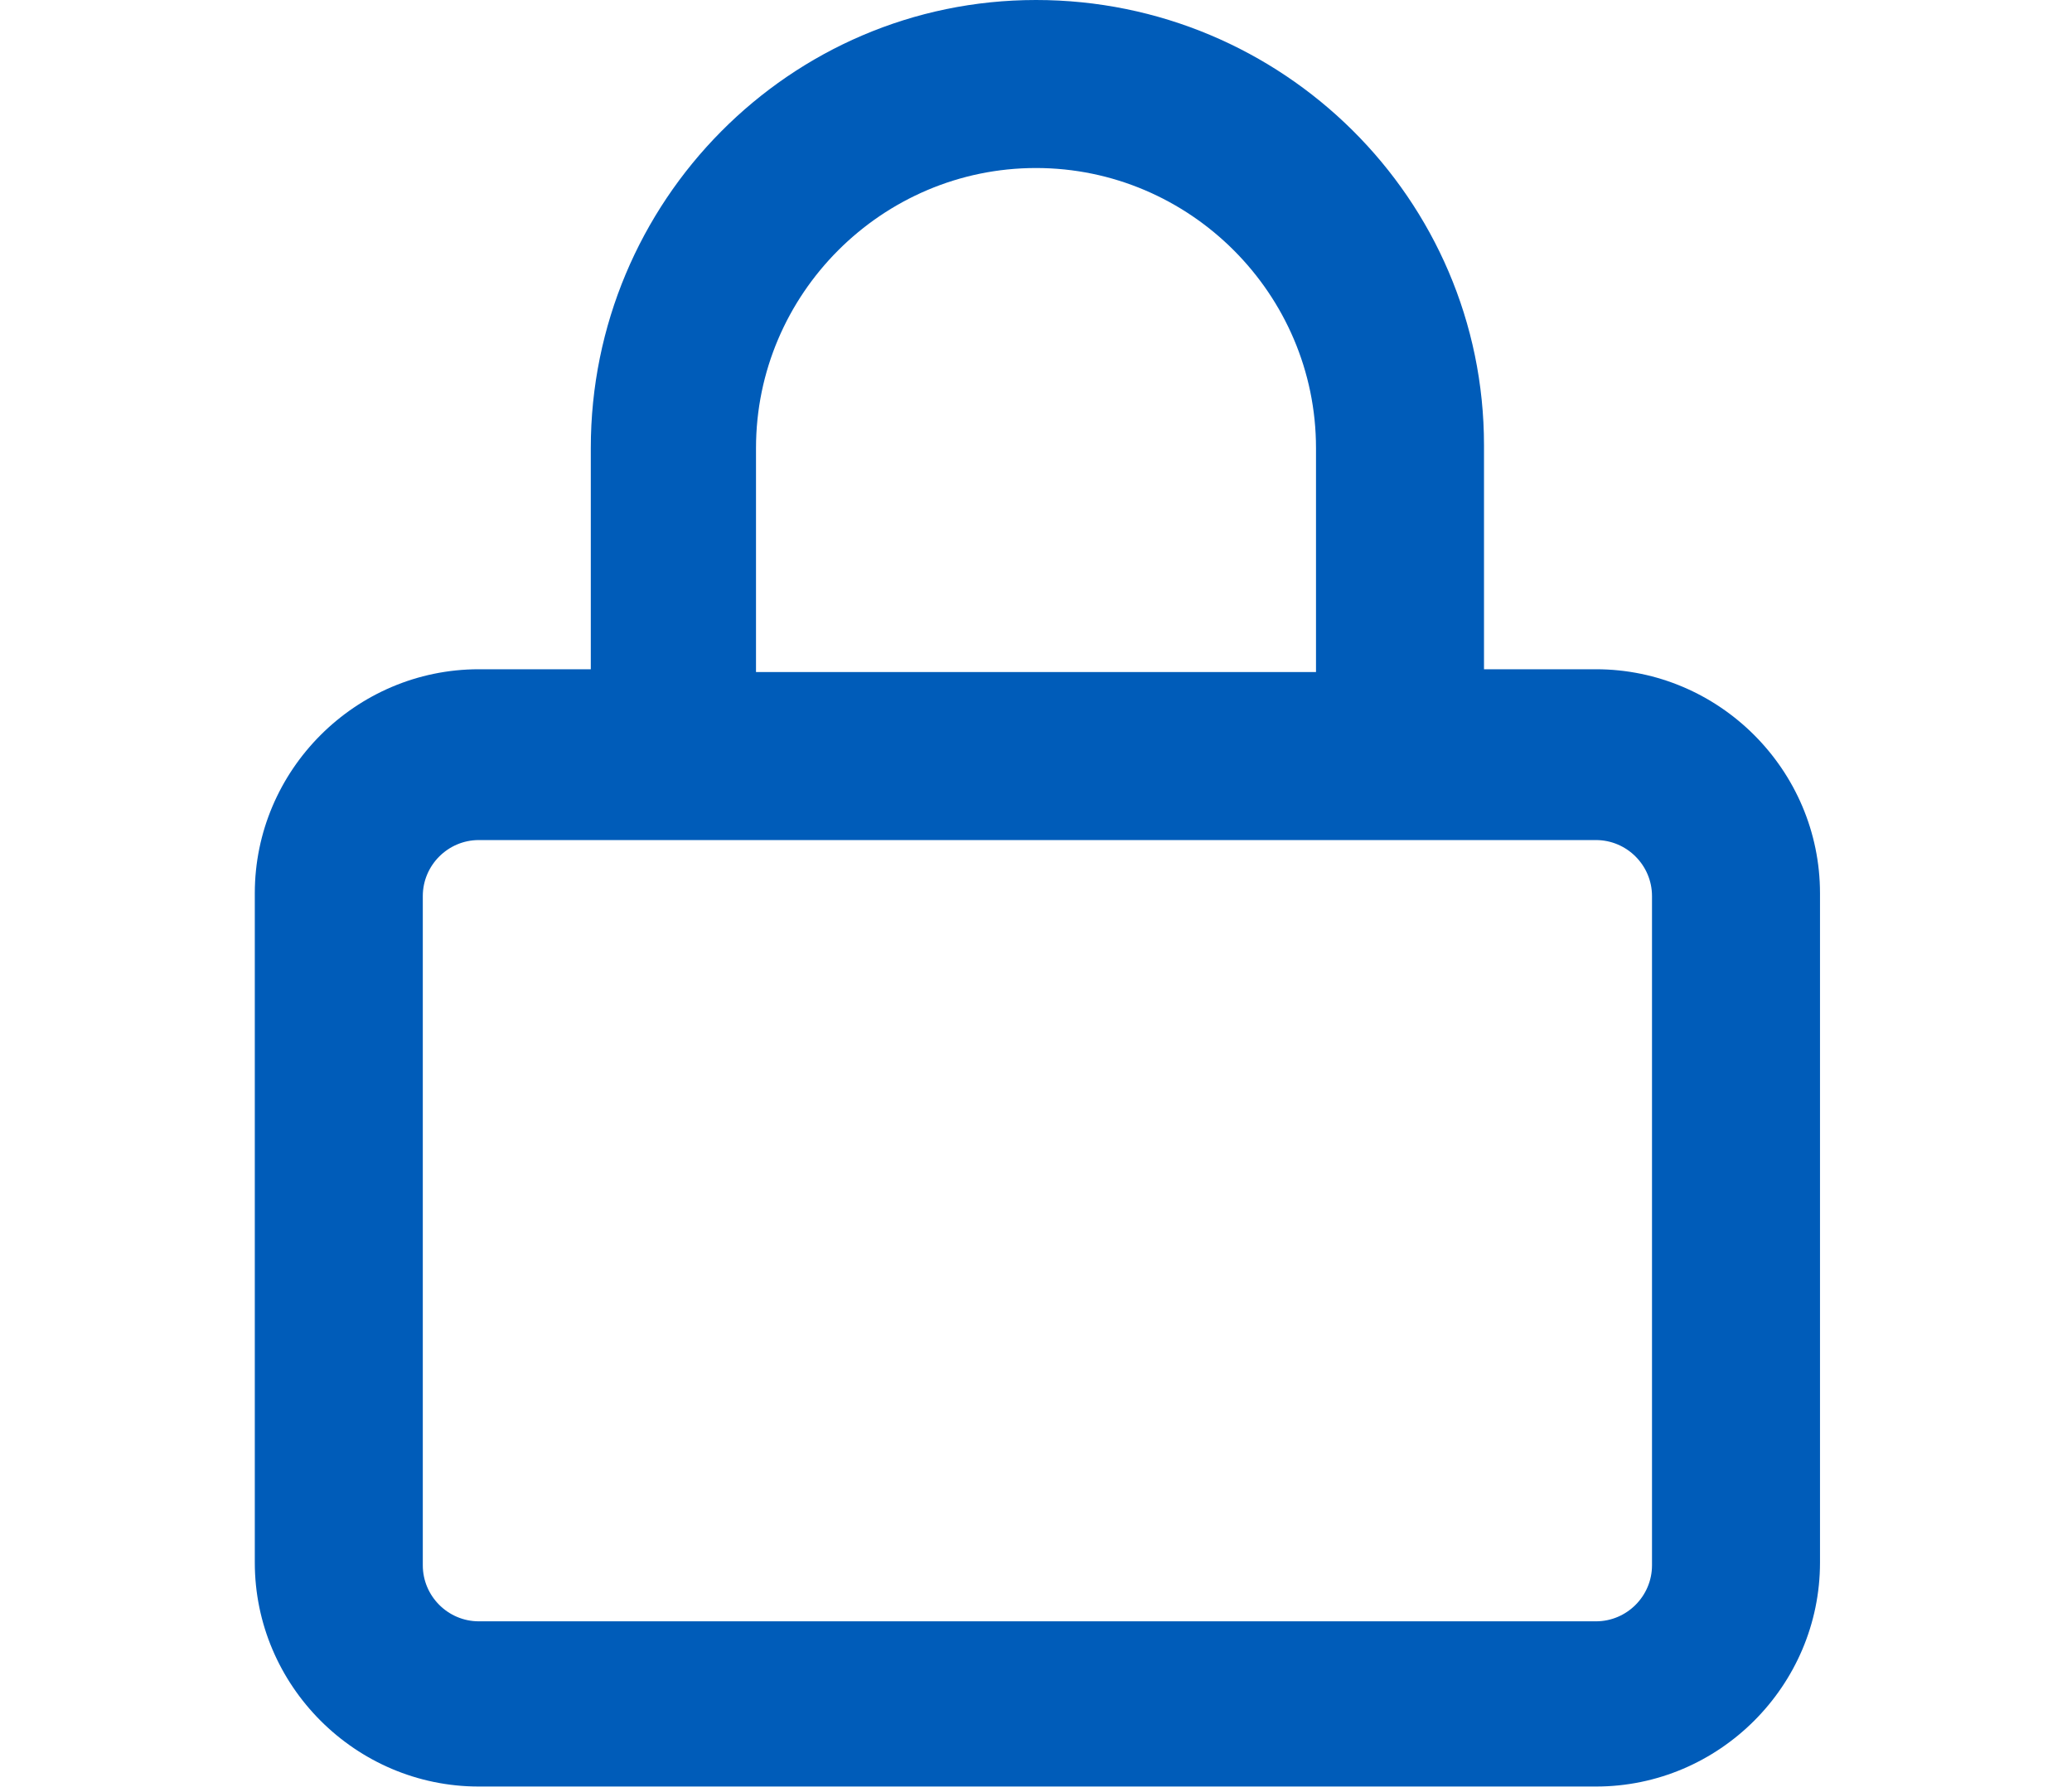 <?xml version="1.0" encoding="UTF-8"?>
<svg xmlns="http://www.w3.org/2000/svg" xmlns:v="https://vecta.io/nano" version="1.1" viewBox="0 0 74 64">
  <!-- Generator: Adobe Illustrator 29.4.0, SVG Export Plug-In . SVG Version: 2.1.0 Build 152)  -->
  <defs>
    <style>
      .st0 {
        fill: #005cb9;
      }

      .st1 {
        display: none;
      }
    </style>
  </defs>
  <g id="Homeowners" class="st1">
    <path class="st0" d="M38.9.9c-1.1-.9-2.8-.9-3.9,0L2.2,28.8c-1.3,1.1-1.4,3-.4,4.2s3,1.4,4.2.3l3.1-2.6v23.2c0,5.5,4.5,10,10,10h35.8c5.5,0,10-4.5,10-10v-23.2l3.1,2.6c1.3,1.1,3.1.9,4.2-.3h0c1.1-1.3.9-3.2-.3-4.2,0,0-32.9-27.9-32.9-27.9h0ZM15.1,54v-28.3L37,7.2l21.9,18.6v28.3c0,2.2-1.8,4-4,4h-6v-18.9c0-2.8-2.2-5-5-5h-13.9c-2.8,0-5,2.2-5,5v18.9h-6c-2.2,0-4-1.8-4-4h0ZM31,58v-17.9h11.9v17.9h-11.9Z"/>
  </g>
  <g id="Auto" class="st1">
    <path class="st0" d="M18.8,11.1l-3.4,9.8h43.2l-3.4-9.8c-.8-2.3-2.9-3.8-5.4-3.8h-25.7c-2.4,0-4.5,1.5-5.4,3.8h0,0ZM7.6,22.7l4.8-13.9C14.2,3.9,18.9.5,24.2.5h25.7c5.3,0,10,3.3,11.8,8.4l4.9,13.9c4.1,2.4,6.8,6.7,6.8,11.8v26.1c0,1.9-1.5,3.4-3.4,3.4s-3.4-1.5-3.4-3.4v-7.9H7.5v7.9c0,1.9-1.5,3.4-3.4,3.4s-3.4-1.5-3.4-3.4v-26.1c0-5,2.7-9.4,6.8-11.8h0,0ZM59.7,27.7H14.3c-3.8,0-6.8,3-6.8,6.8v11.3h58.9v-11.3c0-3.8-3-6.8-6.8-6.8h0ZM16.6,32.2c2.5,0,4.5,2,4.5,4.5s-2,4.5-4.5,4.5-4.5-2-4.5-4.5,2-4.5,4.5-4.5ZM52.9,36.8c0-2.5,2-4.5,4.5-4.5s4.5,2,4.5,4.5-2,4.5-4.5,4.5-4.5-2-4.5-4.5Z"/>
  </g>
  <g id="Military" class="st1">
    <path class="st0" d="M12,0c1.7,0,3,1.3,3,3h0v3.5l10.6-2.6c4.8-1.2,9.8-.6,14.2,1.6,5.8,2.9,12.6,2.9,18.4,0l1.2-.6c1.9-1,4.2-.2,5.2,1.7.3.5.4,1.1.4,1.7v37c0,1.7-1,3.2-2.6,3.8l-4.3,1.6c-5.8,2.2-12.2,1.8-17.7-.9-4.7-2.4-10.2-3-15.3-1.7l-10,2.5v10.5c0,1.7-1.3,3-3,3h0c-1.7,0-3-1.3-3-3h0V3C9,1.4,10.4,0,12,0ZM59,11.6c-7.1,2.9-15,2.6-21.9-.8-1.9-1-4-1.5-6.1-1.5v7.6c2.4,0,4.7.5,7,1.1l6.2,1.9c4.4,1.3,9.1,1.2,13.4-.5l1.5-.6v-7.2h0ZM15,31.6l8.6-2c5-1.1,10.2-.9,15,.8l5.2,1.8c4.6,1.6,9.7,1.6,14.3-.2l.9-.3v-6.6c-5.4,1.9-11.2,2-16.6.4l-6.2-1.9c-3.5-1-7.2-1.2-10.8-.4l-10.5,2.4v5.8h0ZM15,37.8v6.5l8.6-2.2c6.5-1.6,13.4-.9,19.5,2.1,4,2,8.7,2.2,12.9.7l3.1-1.2v-5.7c-5.6,1.8-11.6,1.7-17.2-.2l-5.2-1.8c-3.8-1.3-7.8-1.5-11.7-.6l-9.9,2.3h0s0,0,0,0ZM21,13c0-1.1-.9-2-2-2s-2,.9-2,2,.9,2,2,2,2-.9,2-2ZM25,13c1.1,0,2-.9,2-2s-.9-2-2-2-2,.9-2,2,.9,2,2,2ZM21,19c0-1.1-.9-2-2-2s-2,.9-2,2,.9,2,2,2,2-.9,2-2ZM25,19c1.1,0,2-.9,2-2s-.9-2-2-2-2,.9-2,2,.9,2,2,2Z"/>
  </g>
  <g id="Sharing_Economy" class="st1">
    <path class="st0" d="M35,6.3v51.7H15.1V11.7s19.9-5.4,19.9-5.4ZM41,57.9V5.4c0-2.9-2.4-5.3-5.3-5.3s-.9,0-1.4.2L13.5,5.9c-2.6.7-4.4,3.1-4.4,5.8v46.3h-5c-1.7,0-3,1.3-3,3s1.3,3,3,3h36.9v-6h0ZM29,36c1.6,0,3-1.8,3-4s-1.3-4-3-4-3,1.8-3,4,1.3,4,3,4ZM45,14.1h13c.6,0,1,.4,1,1h0v45.9c0,1.7,1.3,3,3,3h8c1.7,0,3-1.3,3-3s-1.3-3-3-3h-5V15.1c0-3.8-3.1-7-7-7h-13v6h0Z"/>
  </g>
  <g id="Small_Business" class="st1">
    <path class="st0" d="M64.3,16.2h0c.7,1.1.8,2.5.3,3.8-.5,1.1-1.4,1.9-2.5,2-.2,0-.5,0-.7,0-1.5,0-2.8-.6-3.7-1.6-1.1-1.2-2.7-2-4.4-2s-3.3.7-4.4,2c-.9,1-2.2,1.6-3.7,1.6s-2.8-.6-3.7-1.6c-1.1-1.3-2.7-2-4.4-2s-3.3.7-4.4,2c-.9,1-2.2,1.6-3.7,1.6s-2.8-.6-3.7-1.6c-1.1-1.3-2.7-2-4.4-2s-3.3.7-4.4,2c-.9,1-2.2,1.6-3.7,1.6s-.5,0-.7,0c-1.1-.1-2-.8-2.5-2-.5-1.2-.4-2.6.3-3.8h0l6.4-10.2h41.8l6.4,10.2h0s0,0,0,0ZM61.4,28c.5,0,1,0,1.5-.1,6.9-.9,10.2-9,6.5-14.9l-7.1-11.3c-.7-1-1.8-1.6-3-1.6H14.8c-1.2,0-2.3.6-3,1.6l-7.2,11.3c-3.7,5.8-.4,14,6.5,14.9.5,0,1,.1,1.5.1,2.3,0,4.6-.7,6.5-2.1.6-.4,1.1-.9,1.7-1.5.5.5,1,1,1.7,1.5,1.8,1.3,4,2.1,6.5,2.1s4.7-.8,6.5-2.1c.6-.4,1.1-.9,1.7-1.5.5.5,1,1,1.7,1.5,1.8,1.3,4,2.1,6.5,2.1s4.7-.8,6.5-2.1c.6-.4,1.1-.9,1.6-1.5.5.5,1,1,1.6,1.5,1.8,1.3,4.1,2.1,6.5,2.1,0,0,0,0,0,0ZM15.1,42v-10.2c-.8.1-1.6.2-2.4.2s-1.4,0-2-.1h0c-.5,0-1-.2-1.5-.3v24.4c0,4.4,3.6,8,8,8h39.9c4.4,0,8-3.6,8-8v-24.4c-.5.1-1,.2-1.5.3h0c-.7,0-1.3.1-2,.1s-1.6,0-2.4-.2v10.2H15.1h0ZM59,48v8c0,1.1-.9,2-2,2H17.1c-1.1,0-2-.9-2-2v-8h43.9Z"/>
  </g>
  <g id="Longterm_Care" class="st1">
    <path class="st0" d="M35.1.8c1.1-.9,2.8-.9,3.9,0l32.9,27.9c1.3,1.1,1.4,3,.3,4.2s-2.9,1.4-4.2.3l-3.1-2.6v23.2c0,5.5-4.5,10-10,10H19.1c-5.5,0-10-4.5-10-10v-23.2l-3,2.6c-1.3,1.1-3.1.9-4.2-.3-1.1-1.3-.9-3.1.4-4.2,0,0,32.9-27.9,32.9-27.9h0ZM37,7L15.1,25.6v28.3c0,2.2,1.8,4,4,4h35.9c2.2,0,4-1.8,4-4h0v-28.3L37,7h0ZM33,26c0-1.1.9-2,2-2h4c1.1,0,2,.9,2,2v6h6c1.1,0,2,.9,2,2v4c0,1.1-.9,2-2,2h-6v6c0,1.1-.9,2-2,2h-4c-1.1,0-2-.9-2-2v-6h-6c-1.1,0-2-.9-2-2v-4c0-1.1.9-2,2-2h6v-6Z"/>
  </g>
  <g id="Layer_7">
    <path class="st0" d="M27,16v8h20v-8c0-5.5-4.5-10-10-10s-10,4.5-10,10h0ZM21.1,24v-8C21.1,7.2,28.2,0,37,0c8.8,0,16,7.1,16,15.9h0v8h4c4.4,0,8,3.6,8,8v23.9c0,4.4-3.6,8-8,8H17.1c-4.4,0-8-3.6-8-8v-23.9c0-4.4,3.6-8,8-8h4,0ZM15.1,32v23.9c0,1.1.9,2,2,2h39.9c1.1,0,2-.9,2-2v-23.9c0-1.1-.9-2-2-2H17.1c-1.1,0-2,.9-2,2h0,0Z"/>
  </g>
</svg>
